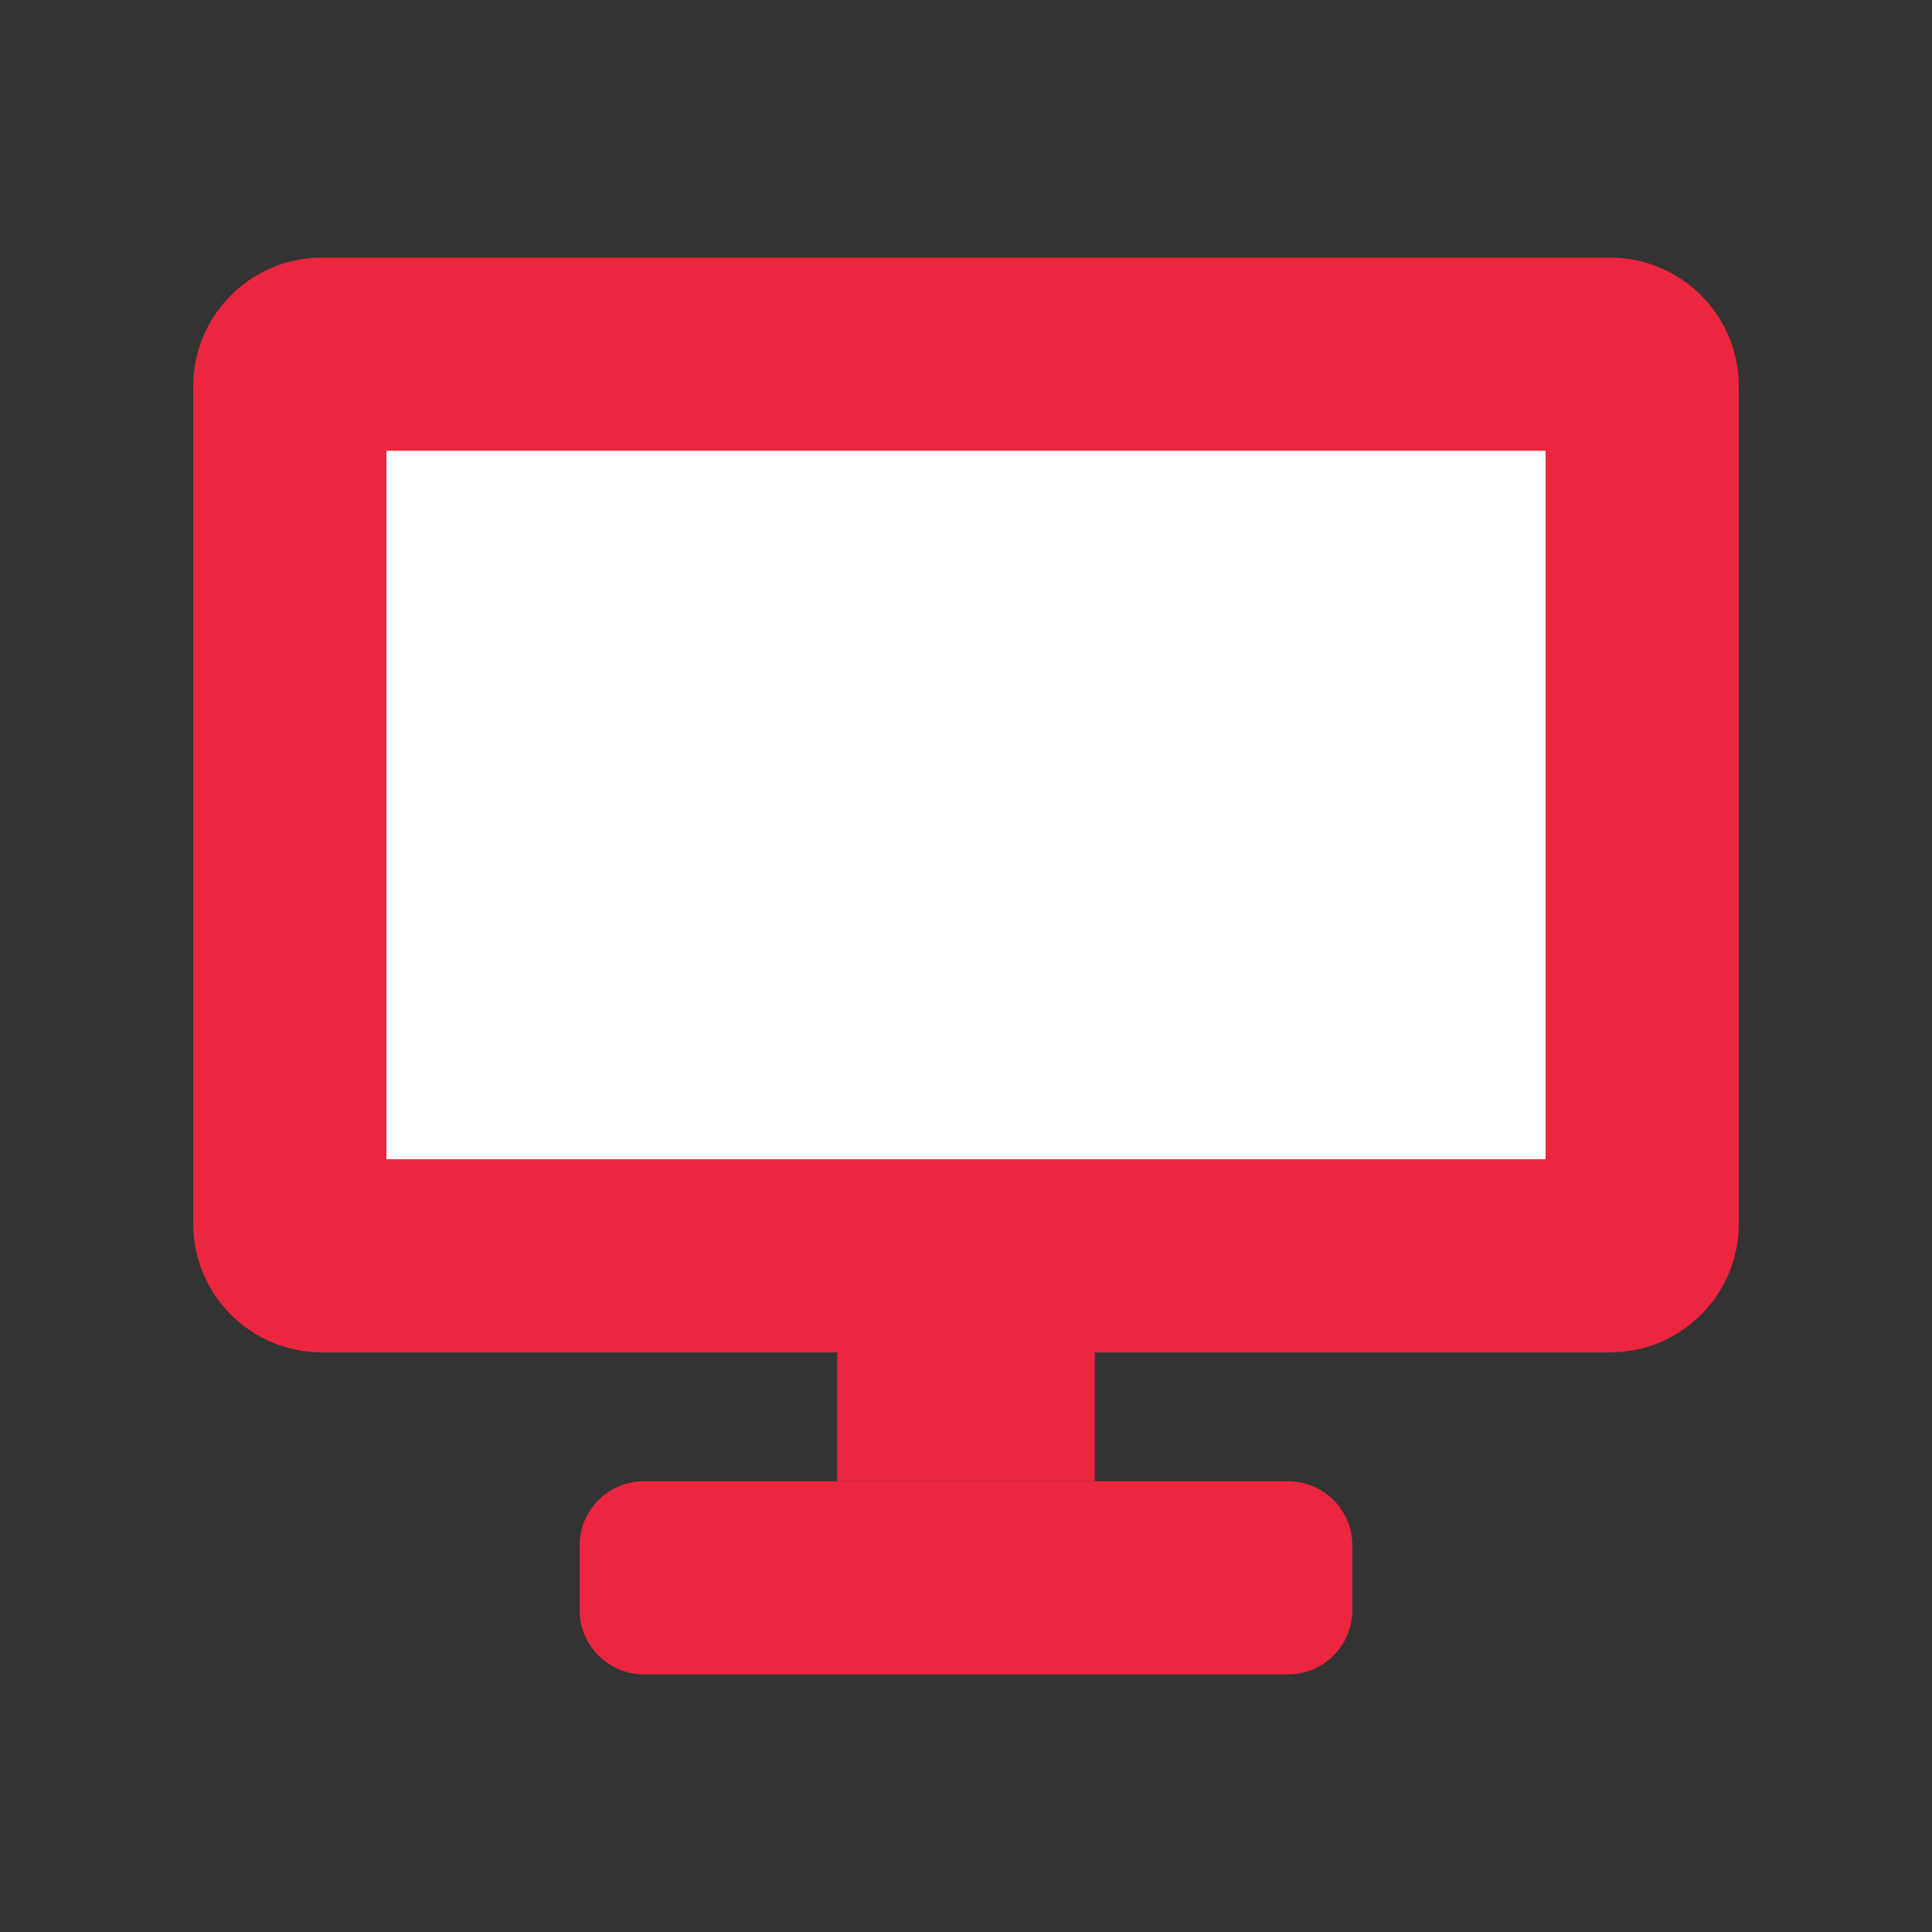 <svg width="30" height="30" viewBox="0 0 30 30" fill="none" xmlns="http://www.w3.org/2000/svg">
<rect x="0" y="0" width="30" height="30" fill="#333333" stroke="none"/>
<path d="M13 21H17V23H13V21Z" fill="#EC263E"/>
<path d="M9 24C9 23.448 9.448 23 10 23H20C20.552 23 21 23.448 21 24V25C21 25.552 20.552 26 20 26H10C9.448 26 9 25.552 9 25V24Z" fill="#EC263E"/>
<path d="M3 6C3 4.895 3.895 4 5 4H25C26.105 4 27 4.895 27 6V19C27 20.105 26.105 21 25 21H5C3.895 21 3 20.105 3 19V6Z" fill="#EC263E"/>
<path d="M6 7H24V18H6V7Z" fill="white"/>
</svg>
